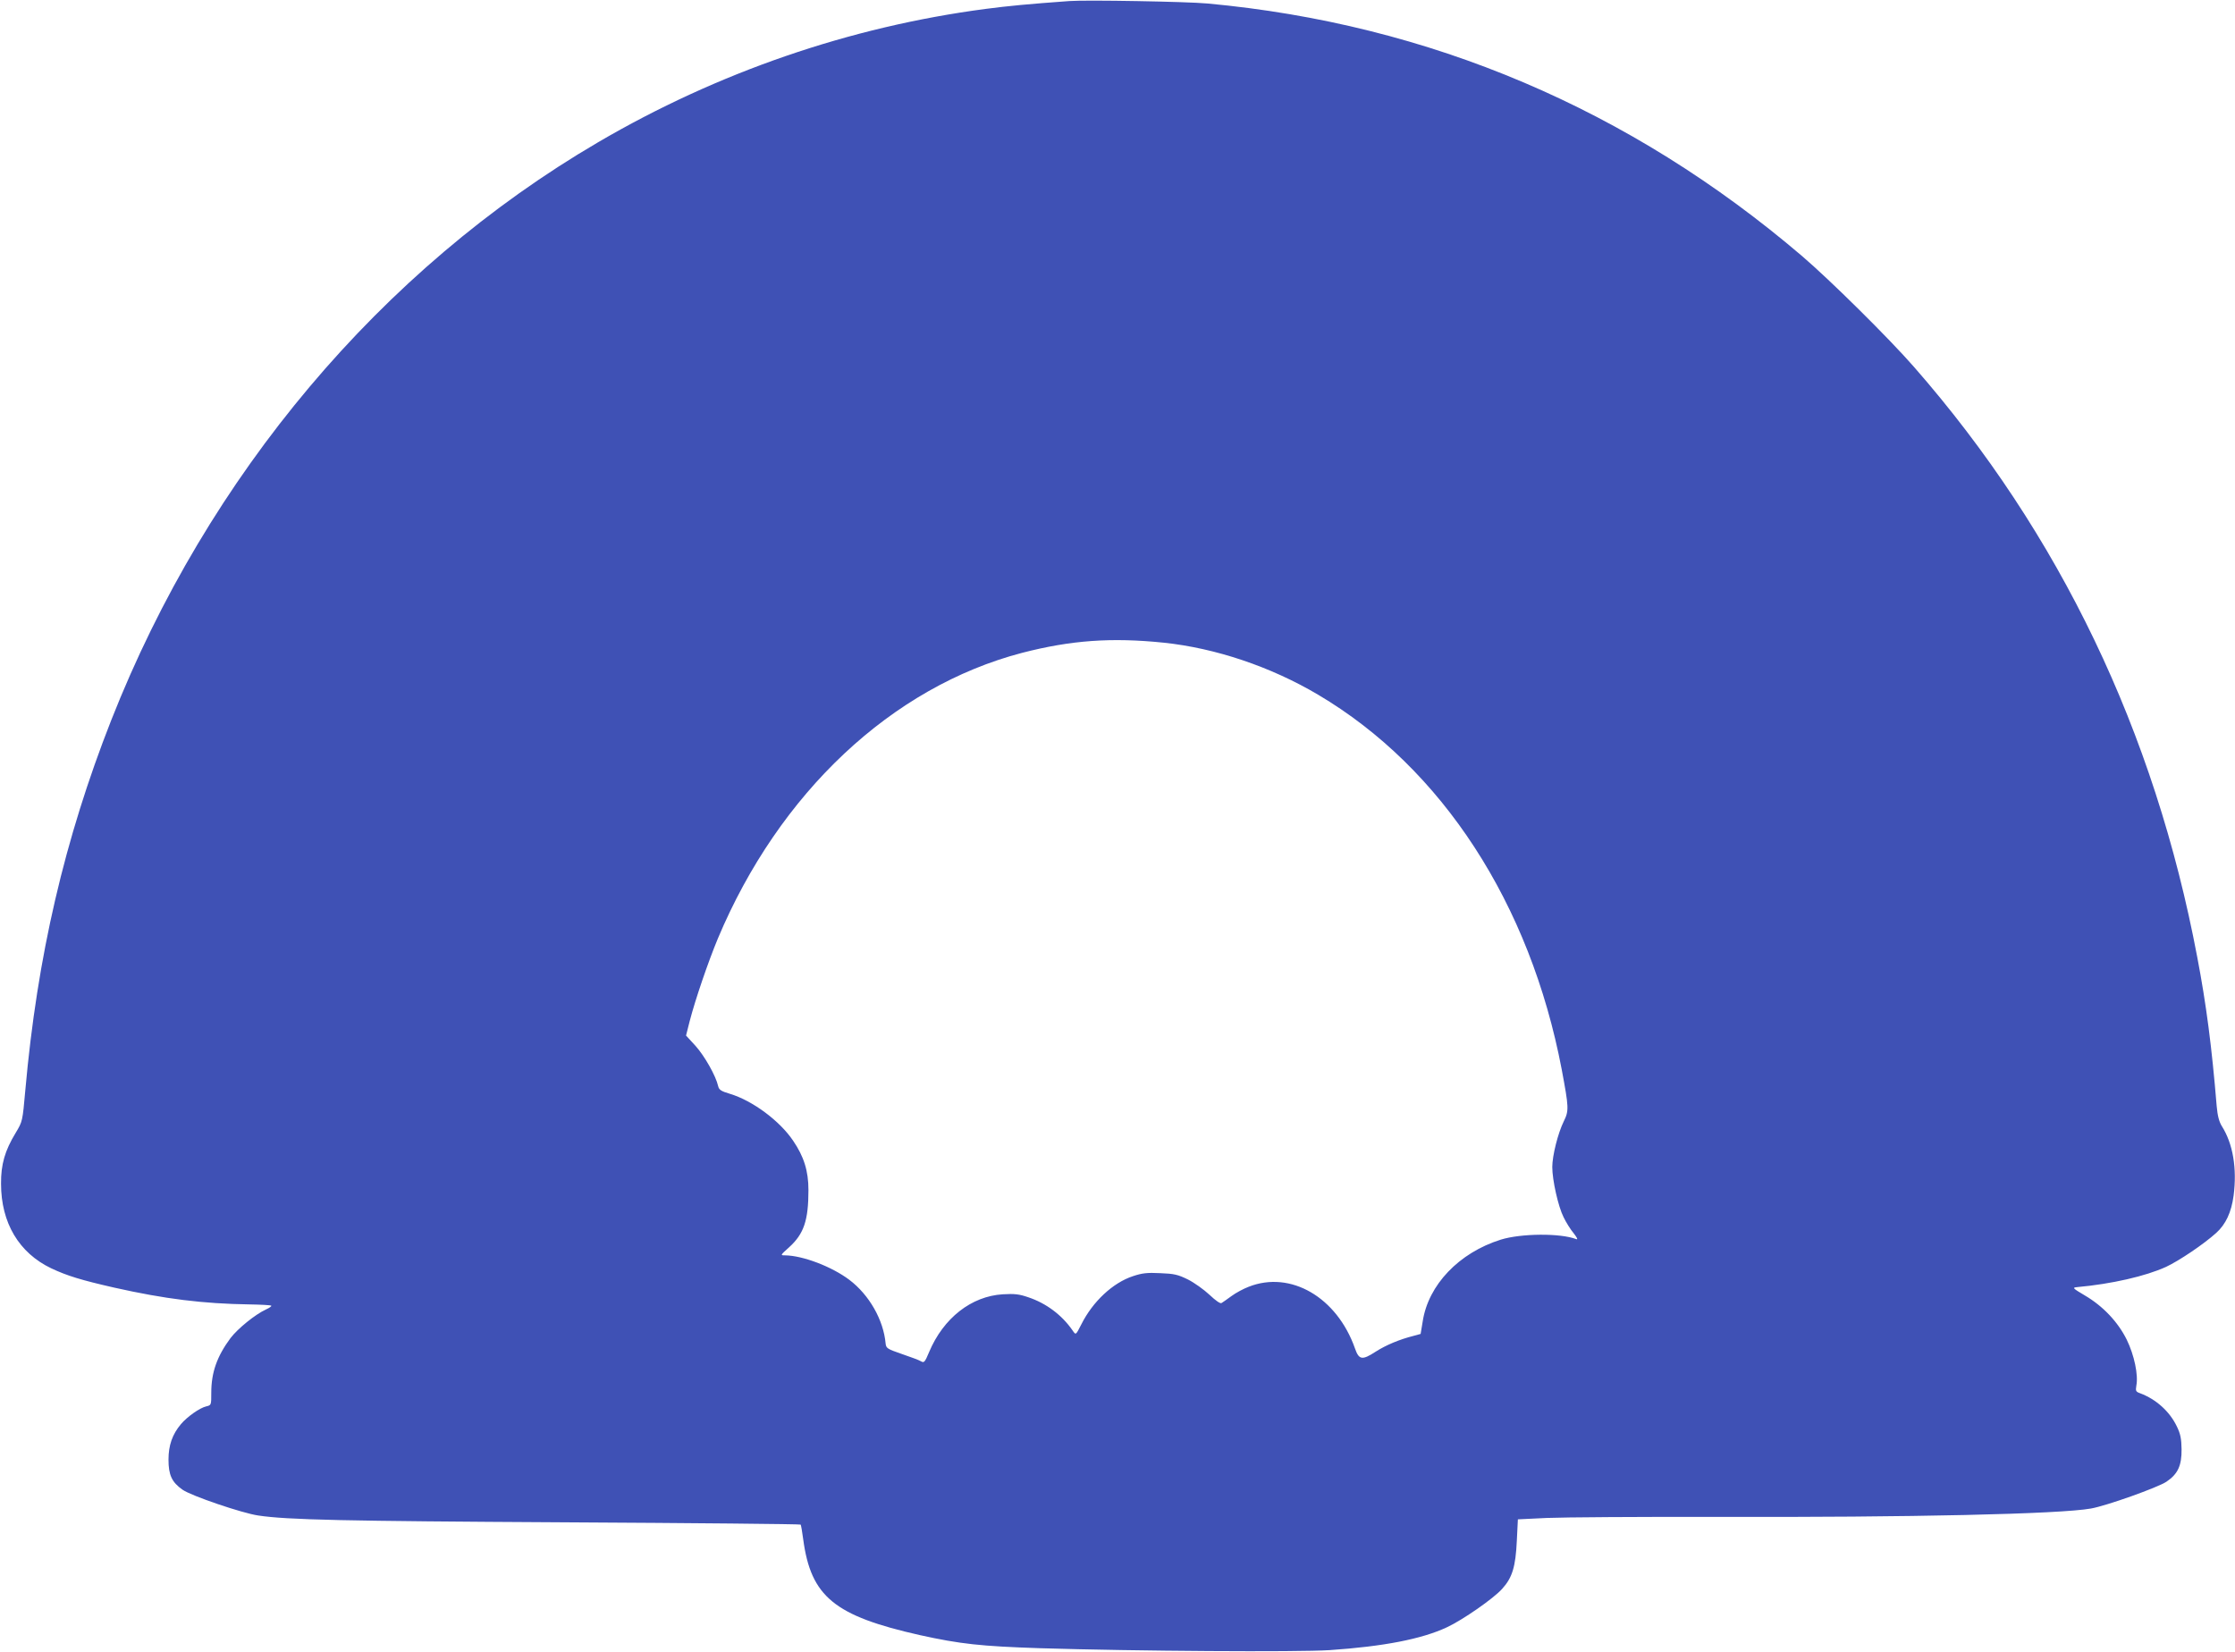 <?xml version="1.0" standalone="no"?>
<!DOCTYPE svg PUBLIC "-//W3C//DTD SVG 20010904//EN"
 "http://www.w3.org/TR/2001/REC-SVG-20010904/DTD/svg10.dtd">
<svg version="1.0" xmlns="http://www.w3.org/2000/svg"
 width="1280pt" height="946pt" viewBox="0 0 1280 946"
 preserveAspectRatio="xMidYMid meet">
<g transform="translate(0,946) scale(0.1,-0.1)"
fill="#3f51b5" stroke="none">
<path d="M6125 9454 c-235 -17 -351 -28 -480 -45 -777 -102 -1535 -363 -2220
-764 -1242 -727 -2235 -1906 -2788 -3310 -267 -679 -424 -1354 -492 -2119 -16
-179 -16 -179 -55 -244 -62 -102 -85 -181 -84 -292 0 -224 103 -396 287 -484
91 -43 173 -68 362 -111 290 -65 508 -92 775 -96 63 -1 119 -4 123 -7 5 -2 -8
-12 -30 -22 -61 -28 -161 -109 -203 -164 -77 -104 -110 -196 -110 -313 0 -71
0 -71 -29 -78 -36 -8 -109 -59 -145 -102 -49 -58 -71 -121 -71 -203 0 -88 19
-129 80 -172 49 -35 343 -135 434 -148 167 -25 490 -32 1753 -39 742 -4 1350
-10 1353 -13 3 -2 9 -40 15 -84 44 -329 179 -439 668 -549 231 -51 351 -64
687 -75 549 -17 1477 -23 1660 -11 308 21 527 63 672 131 90 42 266 164 316
220 58 64 77 126 84 276 l6 122 166 8 c91 4 531 7 976 6 1106 -3 1961 16 2140
48 87 15 385 121 433 154 65 44 87 92 86 186 -1 59 -6 87 -27 130 -41 86 -119
156 -210 190 -25 9 -27 13 -22 44 12 61 -12 175 -55 263 -50 101 -135 192
-241 254 -69 41 -72 44 -44 47 199 18 394 63 510 116 75 35 216 130 288 195
54 49 86 117 99 213 20 155 -3 297 -68 399 -15 25 -24 58 -29 115 -28 340 -60
584 -111 851 -244 1293 -788 2428 -1622 3381 -143 164 -482 499 -641 635 -986
842 -2135 1330 -3406 1447 -119 11 -693 21 -790 14z m540 -3675 c296 -31 612
-137 884 -298 710 -420 1214 -1196 1395 -2146 41 -219 42 -236 12 -297 -34
-69 -66 -198 -66 -262 0 -75 34 -227 65 -288 14 -29 40 -71 58 -92 20 -26 25
-37 14 -33 -91 35 -316 33 -432 -3 -239 -75 -415 -259 -447 -468 l-12 -72 -40
-11 c-80 -20 -159 -53 -218 -91 -77 -50 -95 -47 -118 19 -103 293 -369 448
-609 353 -29 -11 -74 -35 -98 -53 -25 -18 -50 -36 -57 -40 -7 -5 -33 13 -69
47 -32 30 -88 70 -124 88 -57 28 -79 33 -158 36 -76 4 -105 0 -156 -17 -116
-38 -231 -146 -296 -276 -33 -64 -31 -63 -51 -34 -61 88 -151 155 -253 189
-52 18 -79 21 -146 17 -180 -11 -340 -136 -422 -331 -24 -58 -29 -63 -46 -53
-11 7 -60 25 -110 42 -84 29 -90 33 -93 60 -12 135 -94 279 -208 365 -101 76
-267 139 -368 140 -28 0 -27 1 23 46 85 77 111 154 111 328 0 110 -26 192 -88
283 -77 114 -232 229 -361 268 -51 15 -63 23 -68 44 -13 59 -78 173 -129 230
l-55 60 21 83 c32 123 105 337 161 472 351 836 997 1442 1743 1637 279 72 511
89 811 58z"/>
</g>
</svg>
